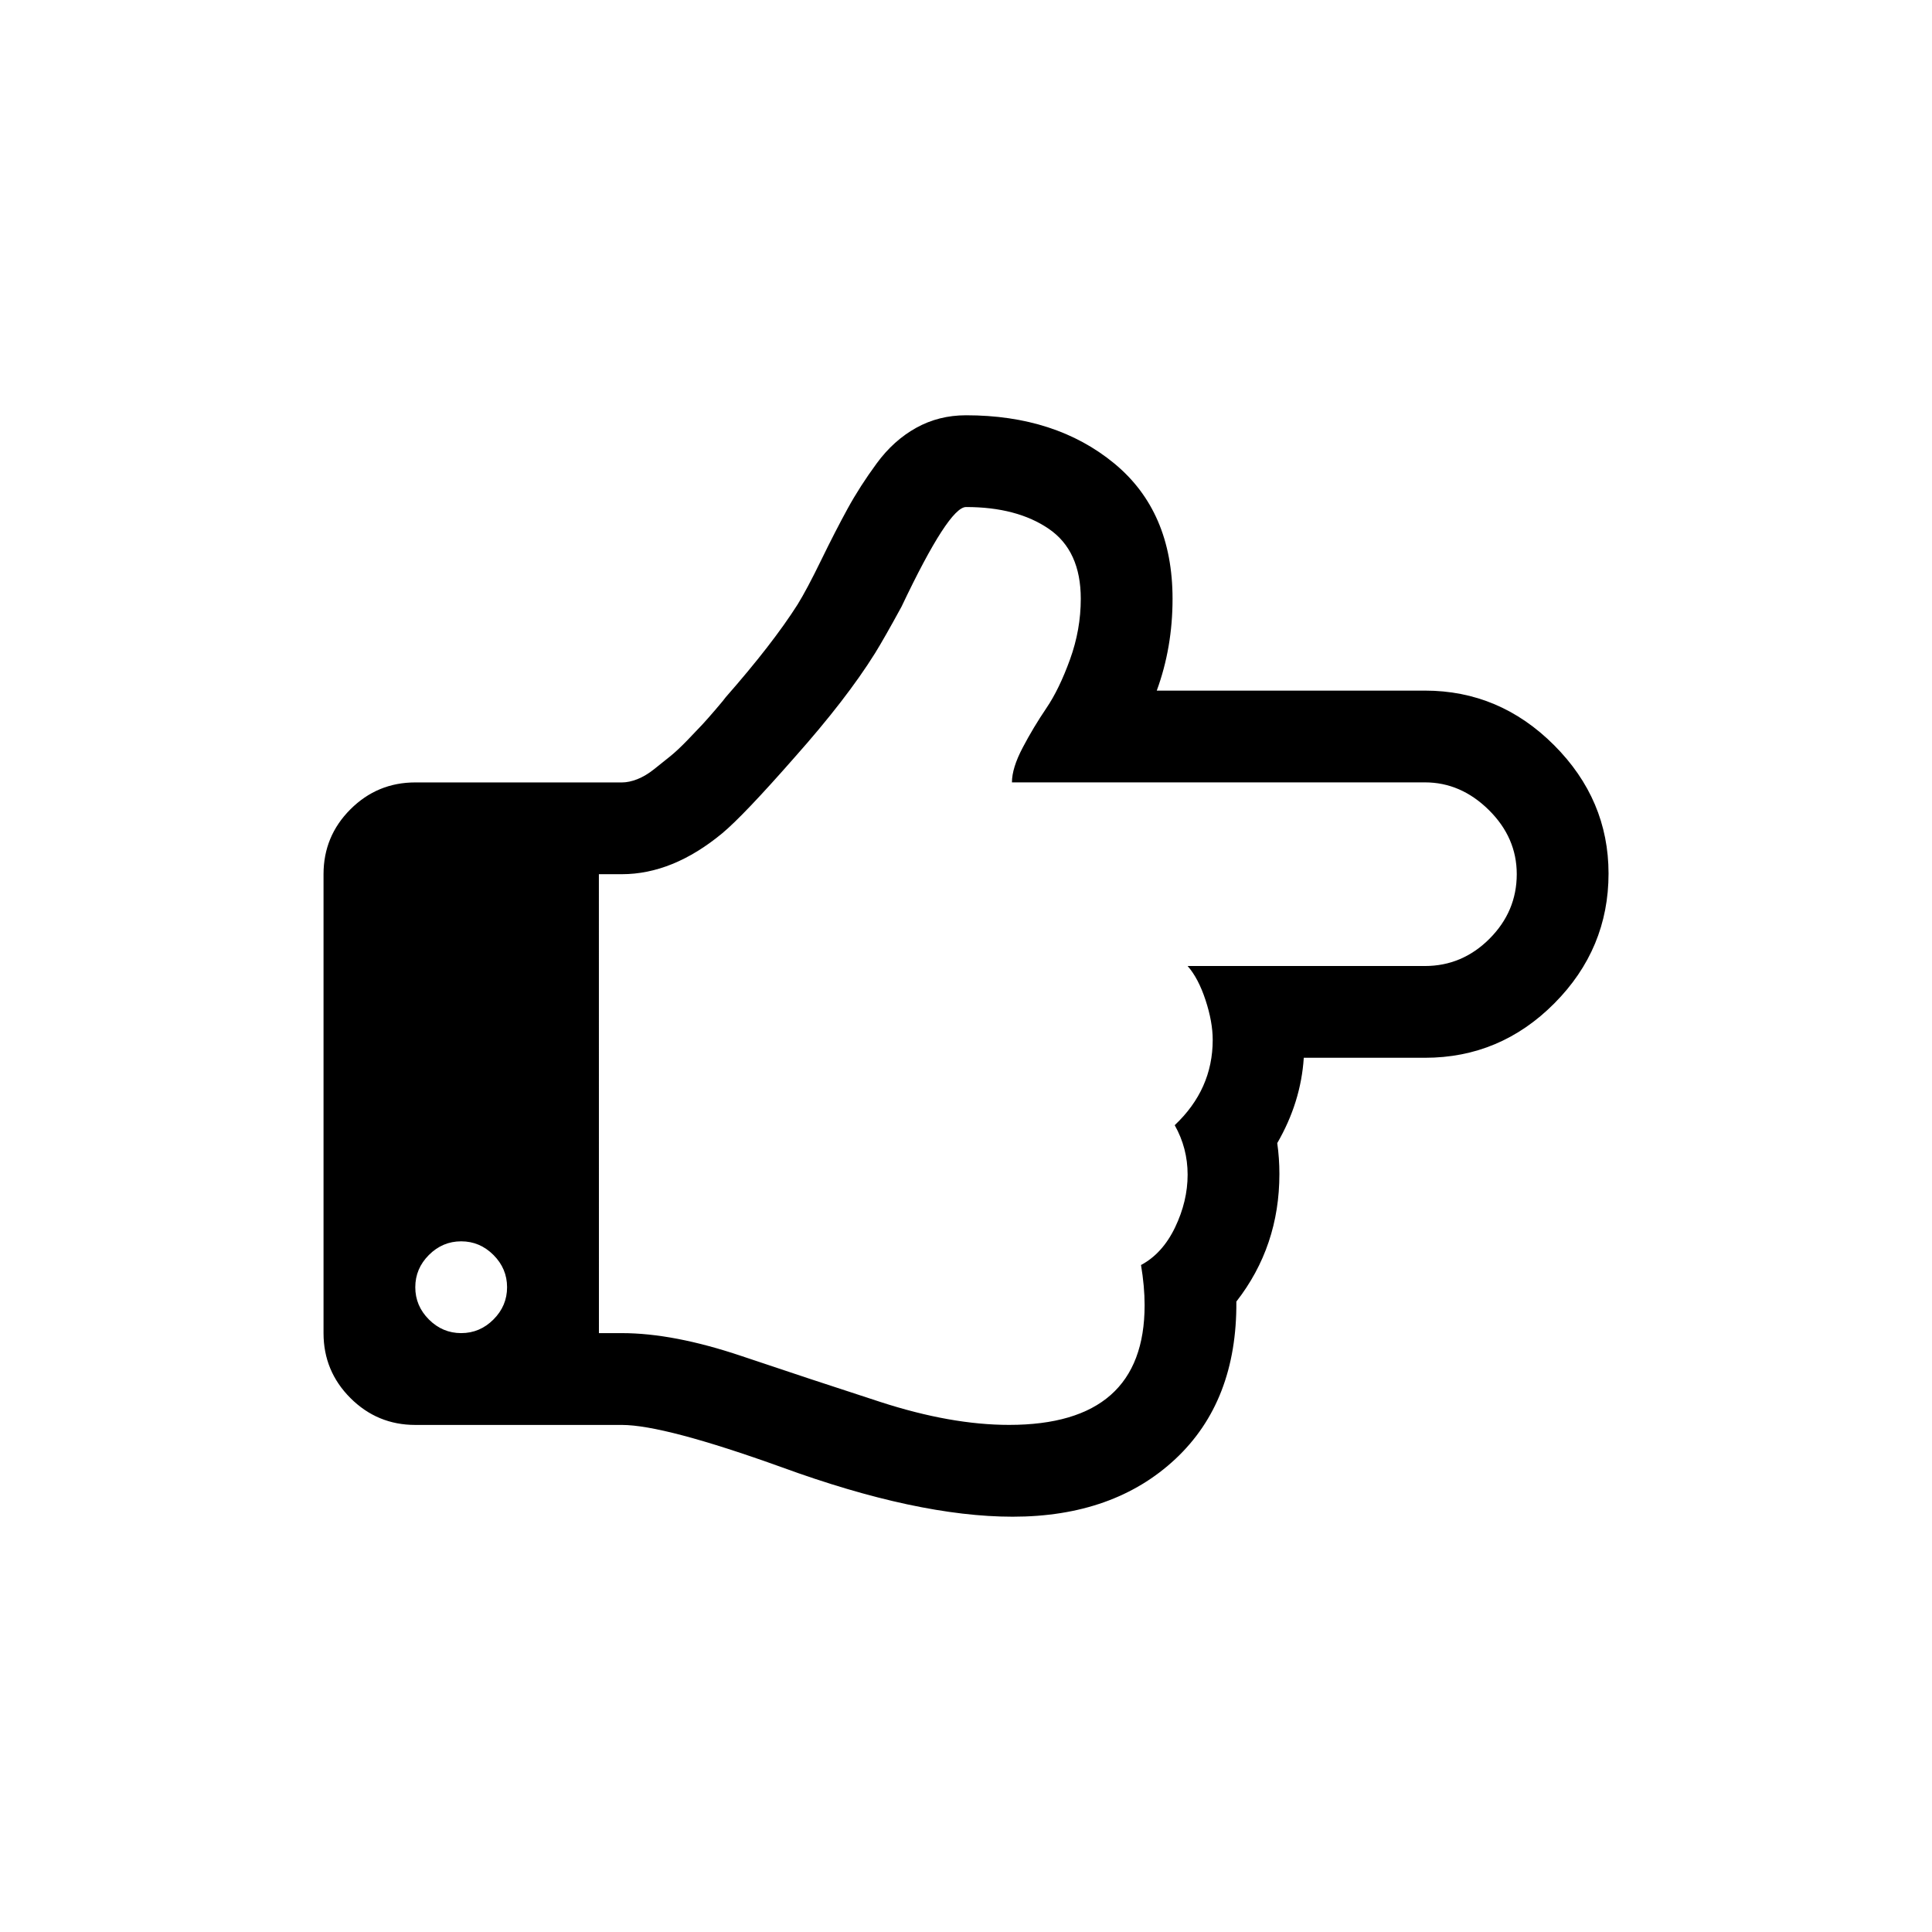 <?xml version="1.0" encoding="UTF-8"?>
<!-- Uploaded to: ICON Repo, www.svgrepo.com, Generator: ICON Repo Mixer Tools -->
<svg fill="#000000" width="800px" height="800px" version="1.1" viewBox="144 144 512 512" xmlns="http://www.w3.org/2000/svg">
 <path d="m555.83 341.46c-9.629-9.629-21.035-14.441-34.207-14.441h-71.07c2.789-7.602 4.184-15.711 4.184-24.324 0-15.453-5.164-27.426-15.488-35.914-10.328-8.488-23.406-12.73-39.242-12.73-4.812 0-9.219 1.109-13.207 3.324-3.992 2.215-7.477 5.352-10.453 9.406s-5.543 8.043-7.695 11.973c-2.156 3.93-4.5 8.488-7.031 13.684s-4.621 9.121-6.269 11.785c-4.434 6.969-10.77 15.137-19.004 24.516-0.254 0.379-1.141 1.457-2.66 3.231-1.52 1.773-2.723 3.137-3.609 4.086-0.887 0.949-2.184 2.312-3.894 4.086-1.711 1.773-3.234 3.199-4.562 4.273-1.328 1.078-2.754 2.215-4.273 3.422-1.52 1.203-3.008 2.09-4.465 2.66-1.457 0.57-2.816 0.855-4.086 0.855l-54.738-0.004c-6.715 0-12.449 2.379-17.199 7.129-4.75 4.746-7.125 10.48-7.125 17.195v121.62c0 6.715 2.375 12.449 7.125 17.199 4.754 4.75 10.484 7.129 17.199 7.129h54.73c7.473 0 21.598 3.738 42.375 11.211 23.941 8.742 44.34 13.109 61.191 13.109 17.863 0 32.242-5.102 43.137-15.297 10.895-10.199 16.281-24.102 16.152-41.715 7.606-9.758 11.406-21.031 11.406-33.824 0-2.785-0.191-5.508-0.57-8.172 4.184-7.223 6.523-14.758 7.031-22.613h32.117c13.301 0 24.738-4.812 34.305-14.441 9.562-9.629 14.344-21.094 14.344-34.395-0.008-13.047-4.82-24.387-14.445-34.023zm-281.06 152.22c-2.406 2.406-5.258 3.609-8.551 3.609-3.297 0-6.144-1.203-8.555-3.609-2.406-2.406-3.609-5.258-3.609-8.551 0-3.293 1.203-6.144 3.609-8.551 2.41-2.406 5.258-3.613 8.555-3.613 3.293 0 6.144 1.207 8.551 3.613s3.609 5.258 3.609 8.551c0.004 3.293-1.199 6.144-3.609 8.551zm263.96-100.9c-4.812 4.812-10.52 7.223-17.105 7.223h-62.898c1.898 2.152 3.481 5.164 4.75 9.027 1.27 3.863 1.902 7.379 1.902 10.547 0 8.742-3.356 16.277-10.07 22.609 2.285 4.055 3.422 8.426 3.422 13.113s-1.109 9.344-3.324 13.965c-2.219 4.621-5.227 7.949-9.027 9.977 0.633 3.793 0.953 7.344 0.953 10.641 0 21.152-11.973 31.73-35.914 31.73-10.262 0-21.633-2.027-34.113-6.078-12.48-4.051-24.734-8.109-36.77-12.16-12.035-4.055-22.613-6.082-31.734-6.082h-6.082l-0.012-121.62h6.082c8.992 0 17.863-3.609 26.605-10.836 3.801-3.168 10.199-9.887 19.195-20.145 9.121-10.262 16.219-19.441 21.285-27.555 1.648-2.66 3.992-6.777 7.031-12.352 8.363-17.609 14.062-26.414 17.105-26.414 8.992 0 16.312 1.93 21.949 5.793s8.457 10.039 8.457 18.527c0 5.449-0.949 10.801-2.852 16.059-1.902 5.258-3.992 9.566-6.269 12.922-2.277 3.356-4.371 6.84-6.269 10.453-1.902 3.609-2.852 6.684-2.852 9.215h109.46c6.332 0 11.973 2.441 16.914 7.316 4.938 4.879 7.406 10.547 7.406 17.008-0.008 6.594-2.414 12.297-7.227 17.117z"/>
</svg>